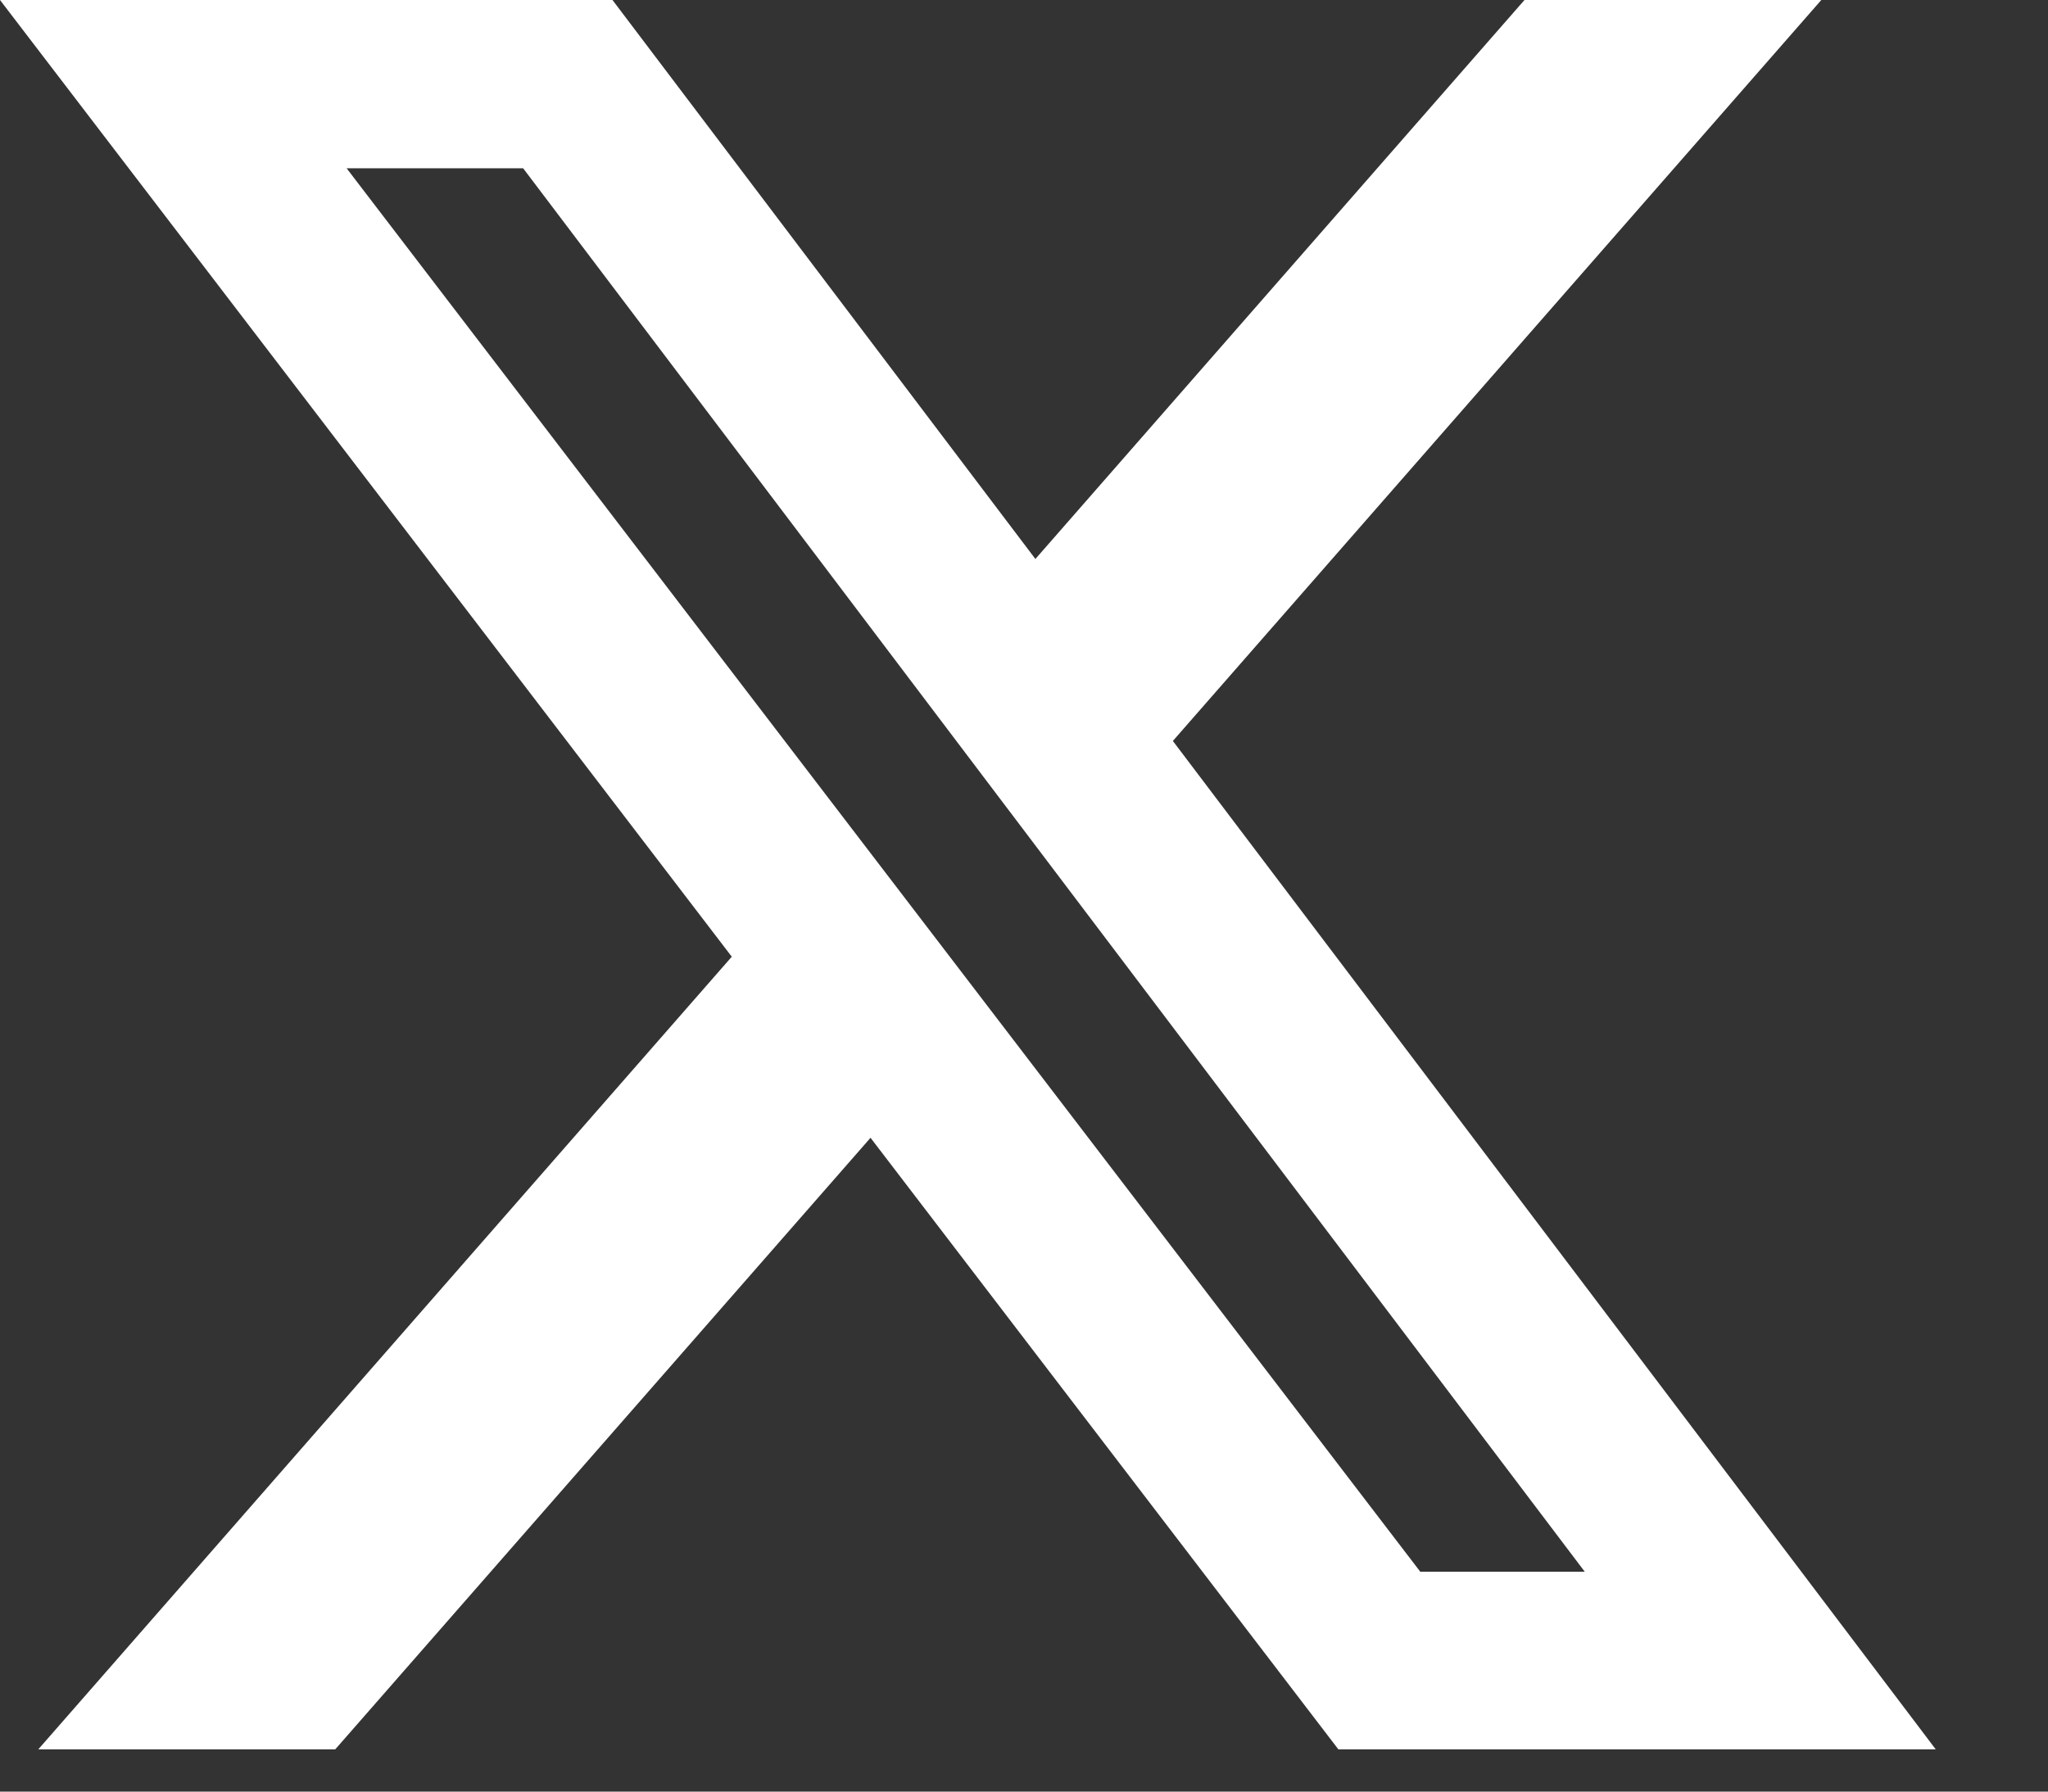 <svg width="16" height="14" viewBox="0 0 16 14" fill="none" xmlns="http://www.w3.org/2000/svg">
<rect x="0" y="0" width="16" height="14" fill="#333333" stroke="none"/>
<path d="M11.91 0H14.229L9.163 5.79L15.123 13.67H10.456L6.801 8.891L2.619 13.67H0.299L5.717 7.476L0 0H4.785L8.089 4.368L11.91 0ZM11.096 12.282H12.381L4.087 1.315H2.708L11.096 12.282Z" fill="white"/>
</svg>
